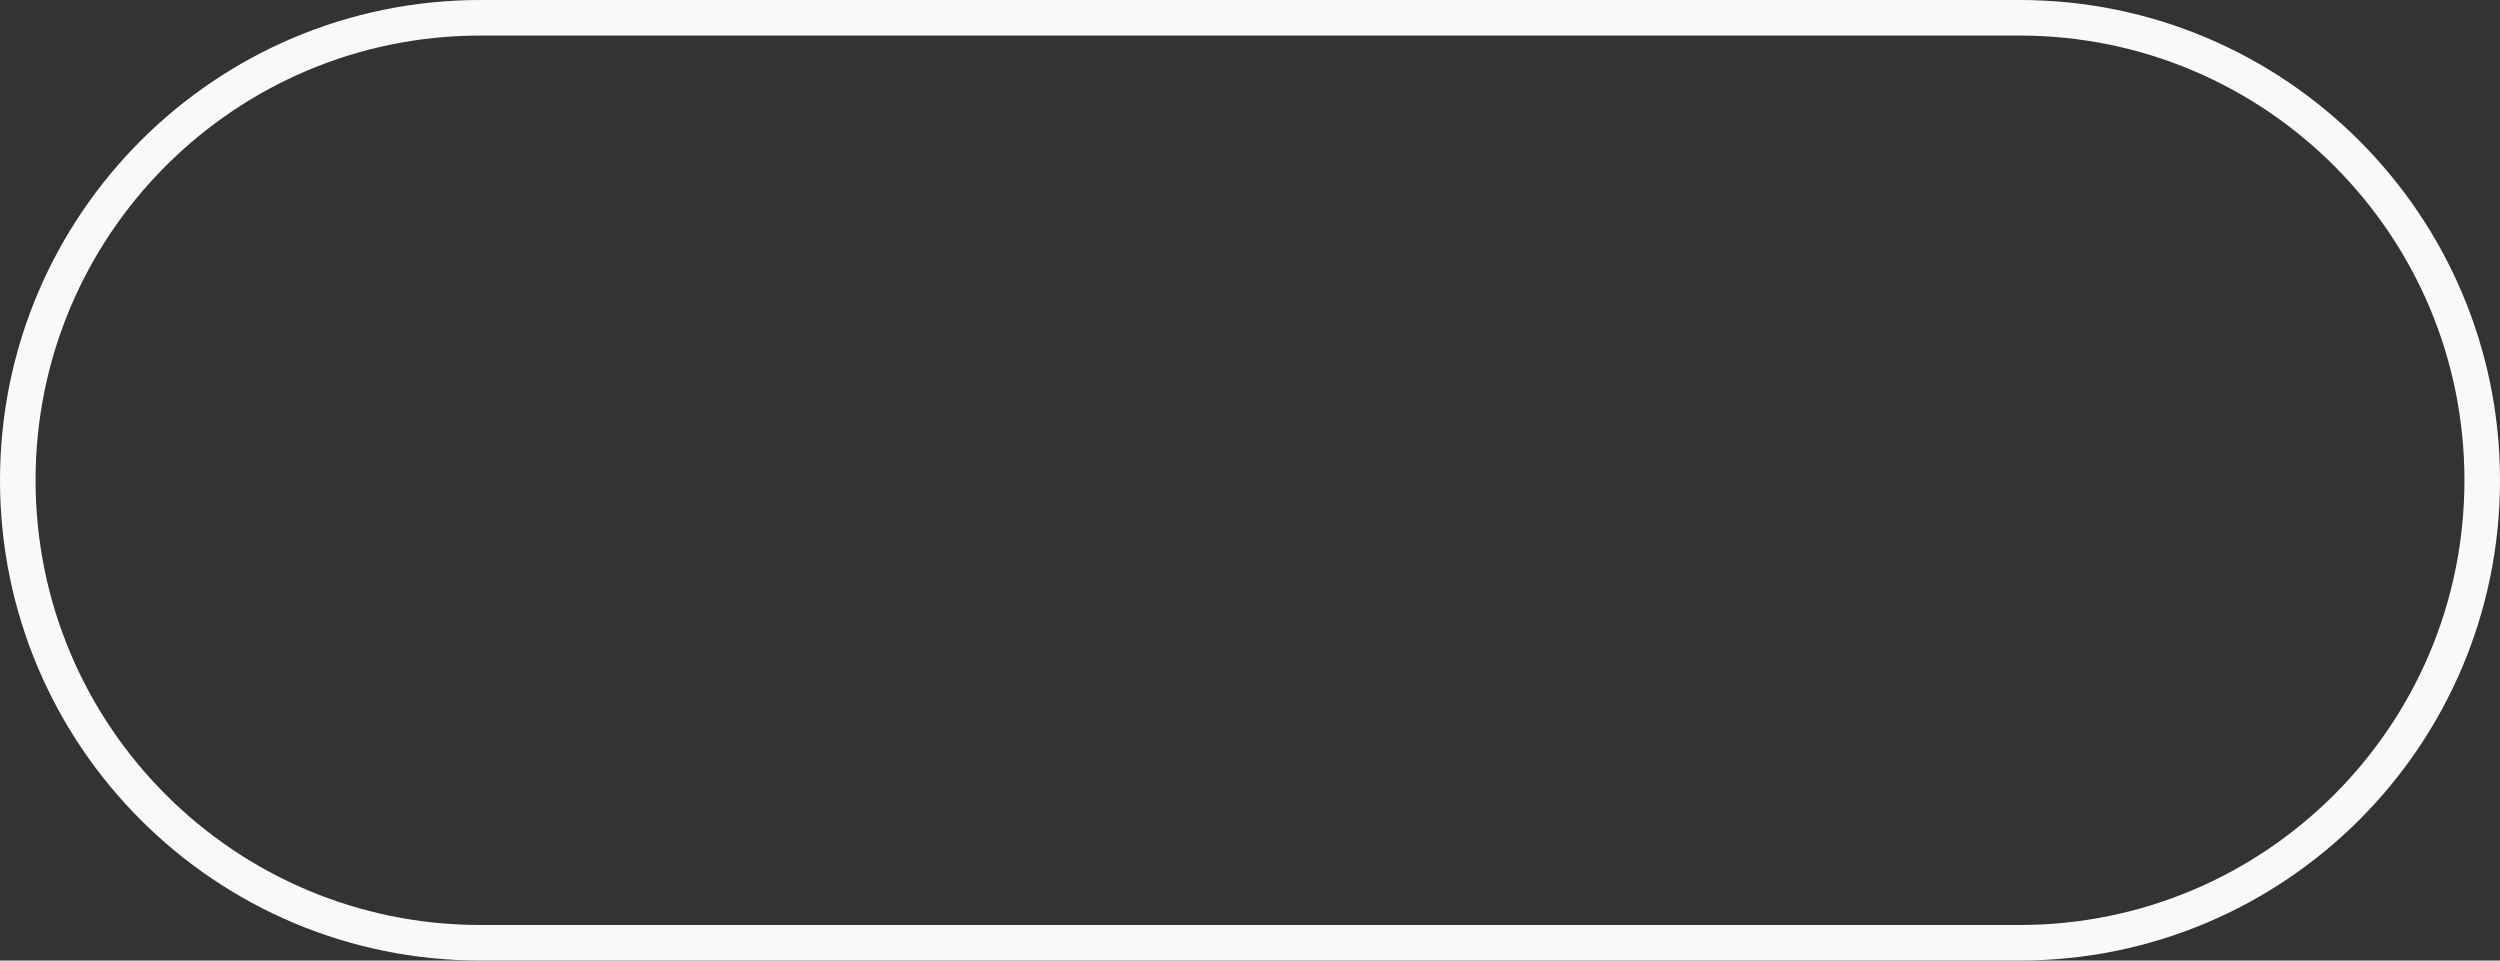 <?xml version="1.0" encoding="utf-8"?>
<svg xmlns="http://www.w3.org/2000/svg" fill="none" height="100%" overflow="visible" preserveAspectRatio="none" style="display: block;" viewBox="0 0 27.557 10.588" width="100%">
<rect x="0" y="0" width="27.557" height="10.588" fill="#333333" stroke="none"/>
<path d="M22.261 0.196H5.296C2.479 0.196 0.196 2.479 0.196 5.294C0.196 8.11 2.479 10.392 5.296 10.392H22.261C25.078 10.392 27.361 8.11 27.361 5.294C27.361 2.479 25.078 0.196 22.261 0.196Z" id="Vector" stroke="#F9F9F9" stroke-width="0.392"/>
</svg>